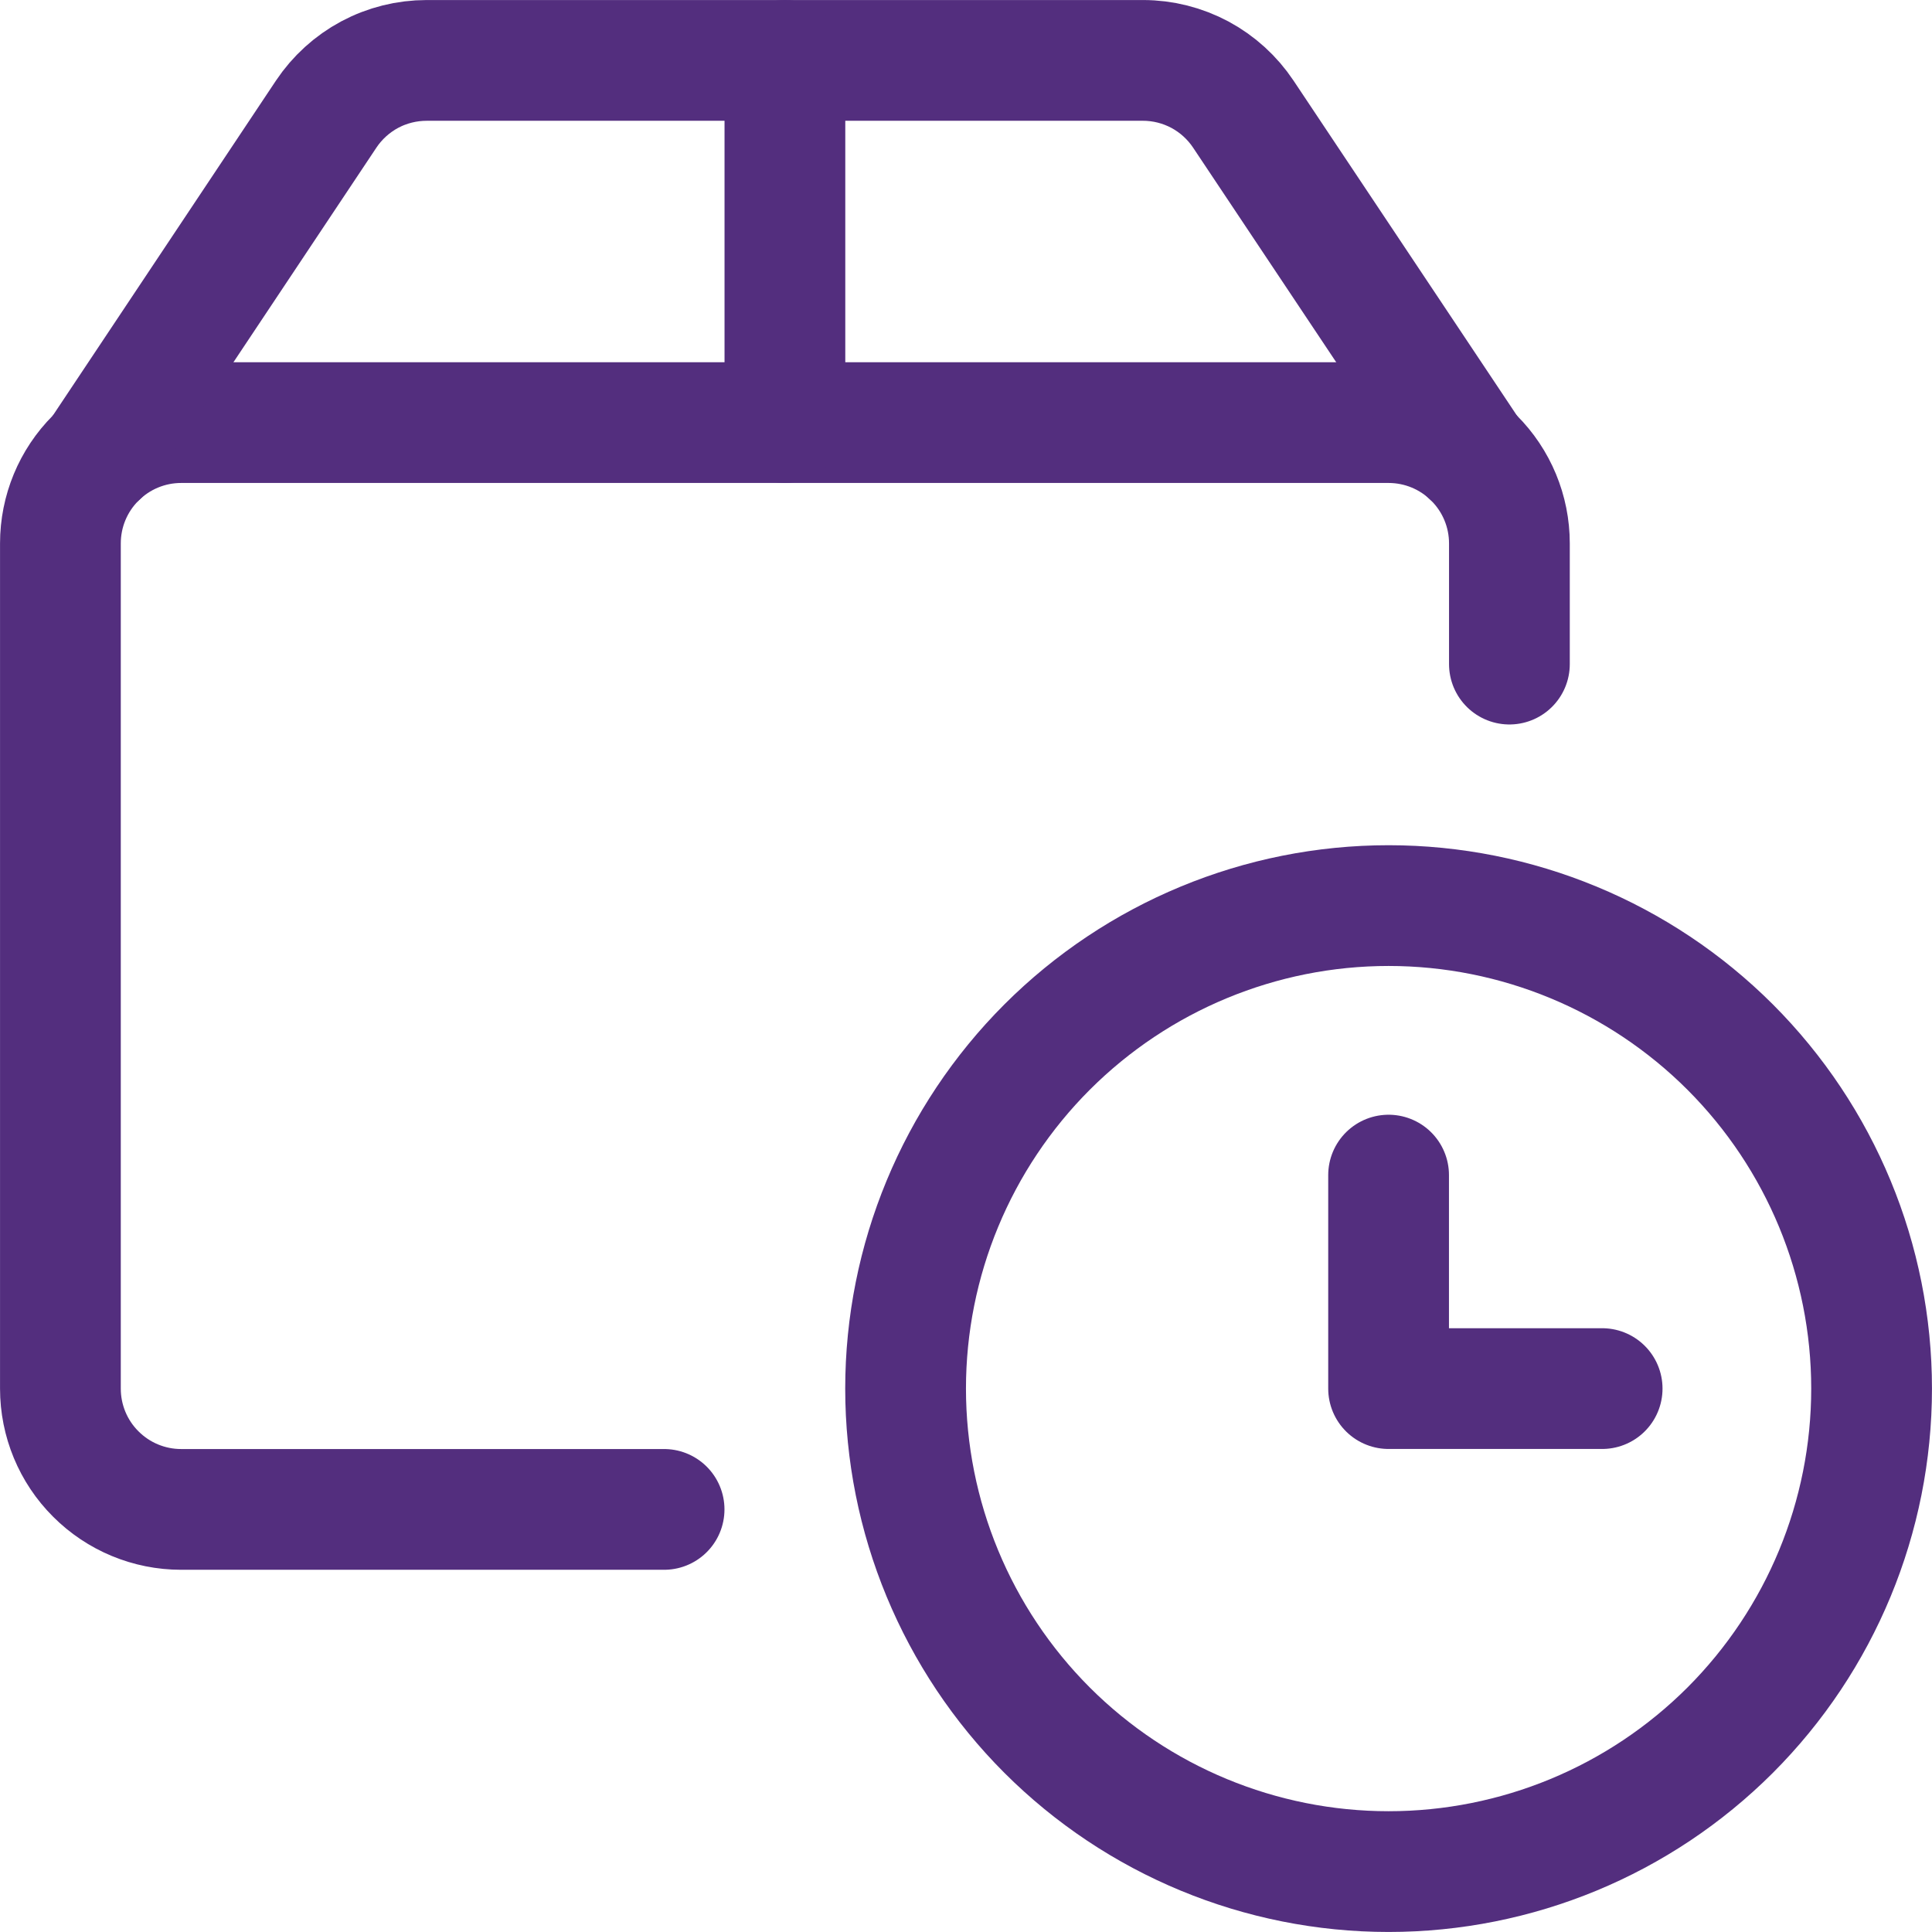 <?xml version="1.0" encoding="UTF-8"?> <svg xmlns="http://www.w3.org/2000/svg" width="30" height="30" viewBox="0 0 30 30" fill="none"><g clip-path="url(#clip0_5852_3419)"><path d="M14.062 21.562C14.062 23.552 14.853 25.459 16.259 26.866C17.666 28.272 19.573 29.062 21.562 29.062C23.552 29.062 25.459 28.272 26.866 26.866C28.272 25.459 29.062 23.552 29.062 21.562C29.062 19.573 28.272 17.666 26.866 16.259C25.459 14.853 23.552 14.062 21.562 14.062C19.573 14.062 17.666 14.853 16.259 16.259C14.853 17.666 14.062 19.573 14.062 21.562Z" stroke="#532E7E" stroke-width="1.875" stroke-linecap="round" stroke-linejoin="round"></path><path d="M24.878 21.562H21.562V18.247" stroke="#532E7E" stroke-width="1.875" stroke-linecap="round" stroke-linejoin="round"></path><path d="M10.312 23.438H2.812C2.315 23.438 1.838 23.24 1.487 22.888C1.135 22.537 0.938 22.06 0.938 21.562V8.438C0.938 7.94 1.135 7.463 1.487 7.112C1.838 6.76 2.315 6.562 2.812 6.562H21.562C22.06 6.562 22.537 6.76 22.888 7.112C23.24 7.463 23.438 7.94 23.438 8.438V10.312" stroke="#532E7E" stroke-width="1.875" stroke-linecap="round" stroke-linejoin="round"></path><path d="M22.832 7.059L19.306 1.772C19.135 1.516 18.904 1.306 18.633 1.16C18.361 1.015 18.058 0.938 17.75 0.938H6.625C6.316 0.938 6.012 1.014 5.74 1.159C5.468 1.305 5.236 1.516 5.065 1.772L1.543 7.059" stroke="#532E7E" stroke-width="1.875" stroke-linecap="round" stroke-linejoin="round"></path><path d="M12.188 0.938V6.562" stroke="#532E7E" stroke-width="1.875" stroke-linecap="round" stroke-linejoin="round"></path></g><defs><clipPath id="clip0_5852_3419"><rect width="30" height="30" fill="white"></rect></clipPath></defs></svg> 